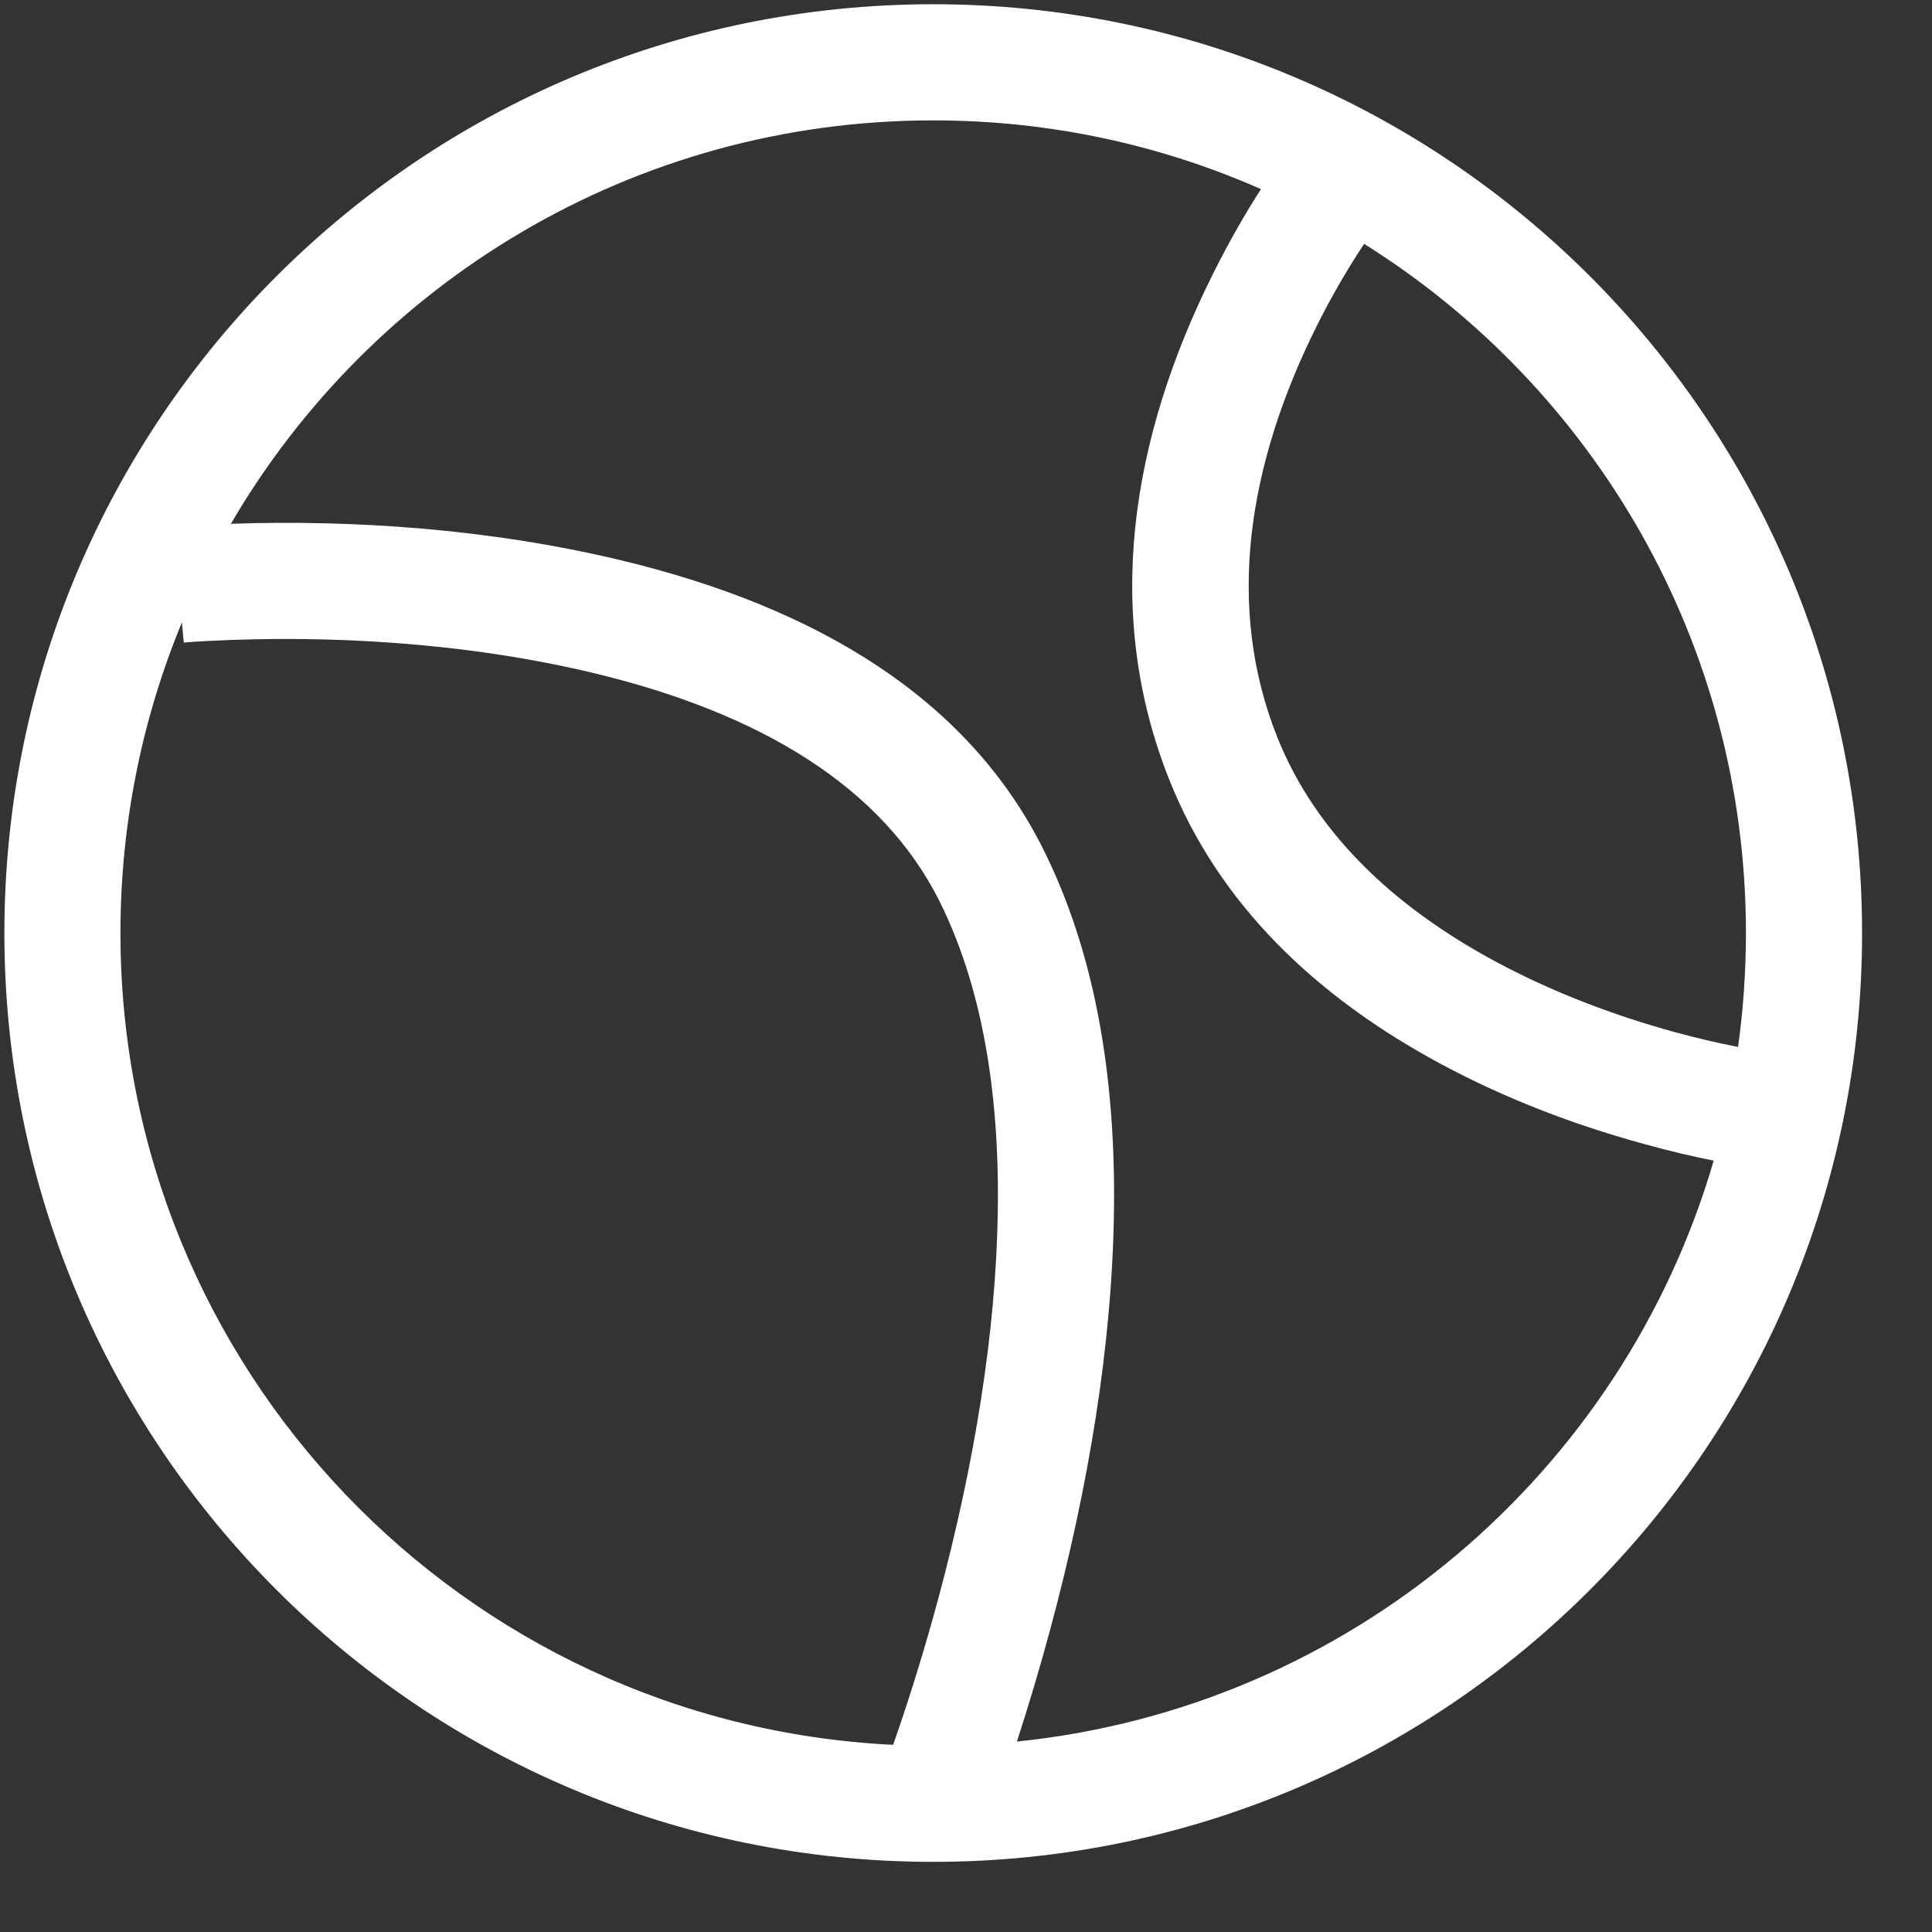 <svg width="26" height="26" viewBox="0 0 26 26" fill="none" xmlns="http://www.w3.org/2000/svg">
<rect x="0" y="0" width="26" height="26" fill="#333333" stroke="none"/>
<path fill-rule="evenodd" clip-rule="evenodd" d="M16.969 2.545C15.62 1.95 14.128 1.62 12.559 1.62C8.527 1.62 5.004 3.801 3.107 7.049C4.745 6.993 6.579 7.115 8.345 7.537C11.024 8.178 13.034 9.417 14.039 11.427C14.723 12.795 15.018 14.445 14.991 16.315C14.965 18.104 14.65 20.004 14.14 21.904C13.994 22.447 13.84 22.961 13.685 23.437C18.162 22.979 21.839 19.822 23.062 15.619C22.813 15.57 22.496 15.498 22.127 15.396C21.201 15.143 20.276 14.793 19.405 14.326C17.69 13.408 16.399 12.153 15.74 10.504C14.845 8.269 15.207 5.92 16.328 3.677C16.548 3.238 16.768 2.857 16.969 2.546L16.969 2.545ZM18.358 3.282C18.143 3.605 17.928 3.972 17.726 4.375C16.785 6.257 16.491 8.173 17.19 9.923C17.697 11.189 18.726 12.19 20.143 12.949C20.901 13.355 21.72 13.665 22.54 13.89C22.826 13.968 23.092 14.03 23.329 14.077C23.35 14.082 23.371 14.085 23.39 14.089C23.46 13.589 23.496 13.077 23.496 12.557C23.496 8.647 21.444 5.215 18.358 3.282L18.358 3.282ZM12.019 23.481C12.038 23.428 12.058 23.371 12.078 23.312C12.266 22.765 12.454 22.155 12.631 21.499C13.11 19.713 13.405 17.935 13.428 16.292C13.452 14.653 13.2 13.243 12.641 12.124C11.879 10.602 10.255 9.6 7.982 9.056C6.25 8.642 4.408 8.544 2.816 8.625C2.647 8.633 2.53 8.642 2.473 8.647L2.448 8.376C1.916 9.664 1.621 11.076 1.621 12.556C1.621 18.416 6.229 23.2 12.019 23.481L12.019 23.481ZM12.559 25.056C5.655 25.056 0.059 19.46 0.059 12.556C0.059 5.653 5.655 0.057 12.559 0.057C19.462 0.057 25.059 5.653 25.059 12.556C25.059 19.46 19.462 25.056 12.559 25.056Z" fill="white"/>
</svg>
